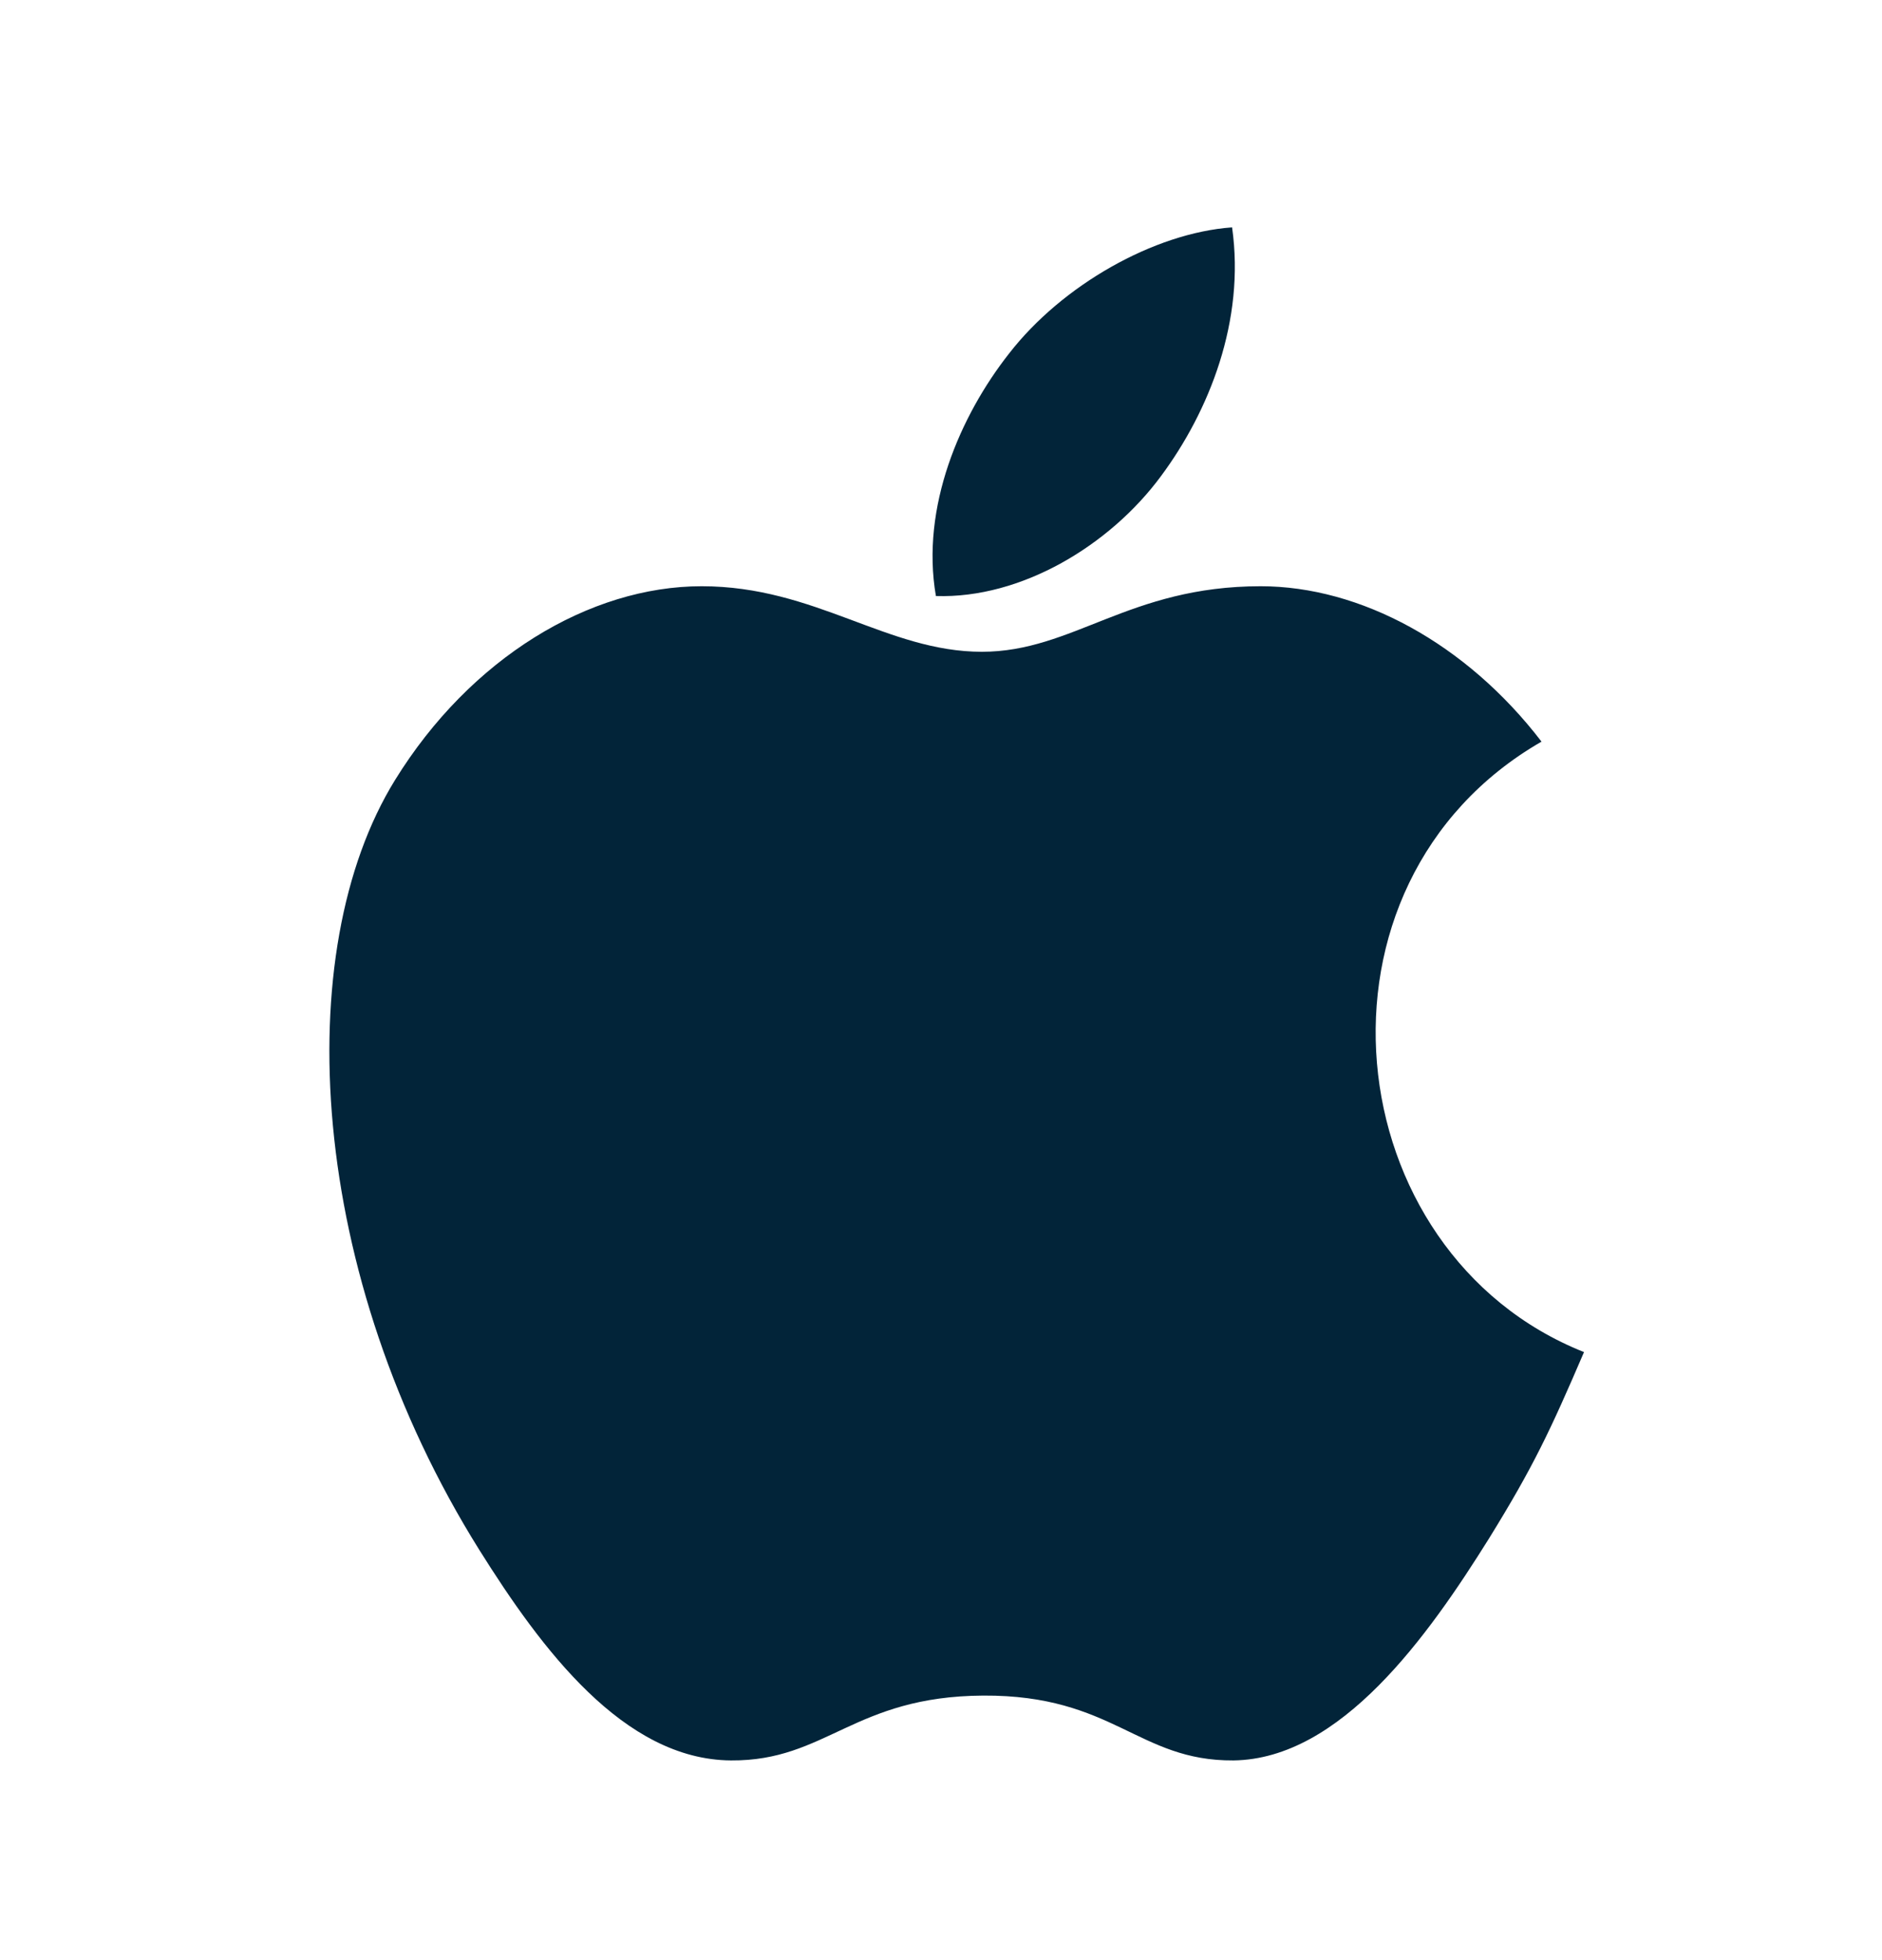 <svg width="24" height="25" viewBox="0 0 24 25" fill="none" xmlns="http://www.w3.org/2000/svg">
<path fill-rule="evenodd" clip-rule="evenodd" d="M14.805 6.073C15.419 5.246 15.881 4.091 15.712 2.9C14.716 2.971 13.543 3.638 12.868 4.509C12.246 5.3 11.739 6.464 11.935 7.602C13.028 7.637 14.156 6.953 14.805 6.073ZM20.2 17.245C19.765 18.258 19.551 18.711 18.991 19.618C18.209 20.871 17.098 22.435 15.73 22.453C14.512 22.462 14.201 21.617 12.539 21.626C10.886 21.635 10.539 22.462 9.322 22.453C7.953 22.444 6.904 21.031 6.113 19.769C3.918 16.258 3.687 12.134 5.038 9.948C5.998 8.393 7.517 7.477 8.948 7.477C10.397 7.477 11.312 8.313 12.521 8.313C13.685 8.313 14.396 7.477 16.076 7.477C17.347 7.477 18.698 8.206 19.658 9.459C16.512 11.272 17.027 15.983 20.2 17.245Z" fill="#022439"/>
</svg>
